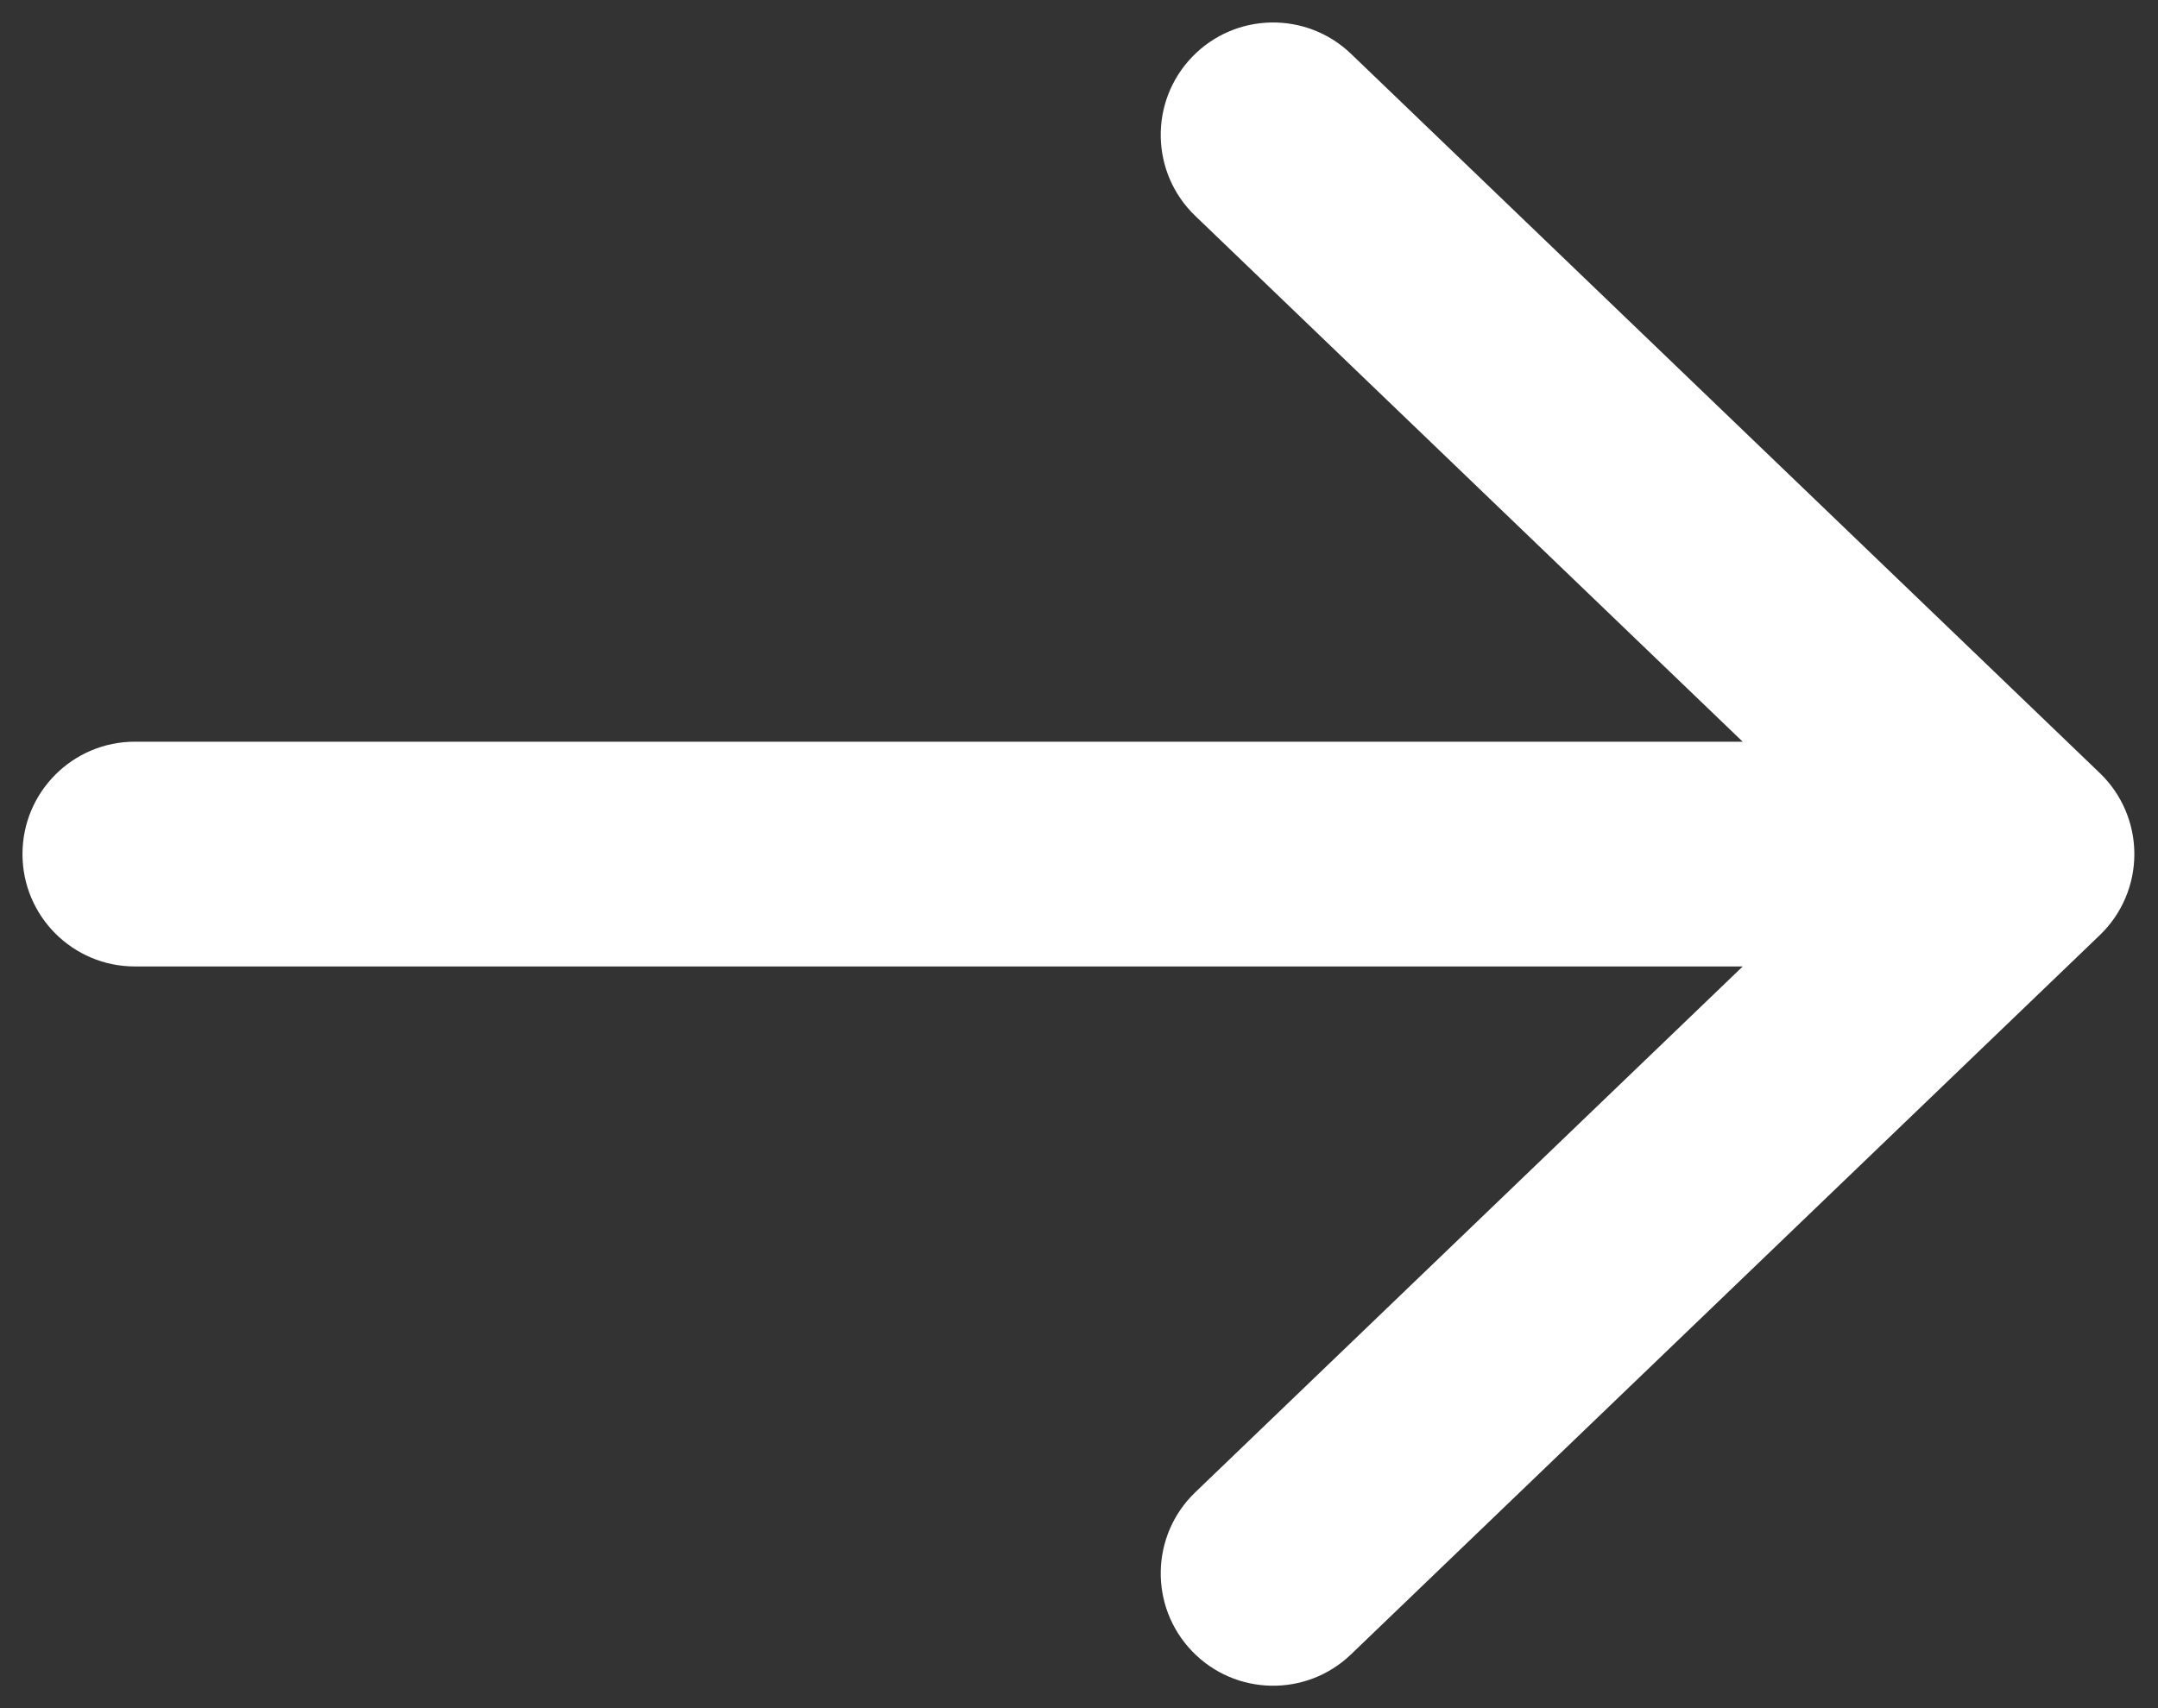 <?xml version="1.0" encoding="UTF-8"?>
<svg xmlns="http://www.w3.org/2000/svg" width="48" height="38" viewBox="0 0 48 38" fill="none">
  <rect x="0" y="0" width="48" height="38" fill="#333333" stroke="none"/>
  <g id="arrow right">
    <mask id="path-1-outside-1_86_673" maskUnits="userSpaceOnUse" x="0" y="0" width="48" height="38" fill="black">
      <rect fill="white" width="48" height="38"></rect>
      <path fill-rule="evenodd" clip-rule="evenodd" d="M29.011 2.279C28.613 1.896 27.98 1.909 27.597 2.307C27.214 2.705 27.227 3.339 27.625 3.721L42.489 18H3C2.448 18 2 18.448 2 19C2 19.553 2.448 20 3 20H42.49L27.625 34.28C27.227 34.663 27.214 35.296 27.597 35.694C27.98 36.092 28.613 36.105 29.011 35.722L45.667 19.722C45.863 19.533 45.974 19.273 45.974 19.001C45.974 18.728 45.863 18.468 45.667 18.279L29.011 2.279Z"></path>
    </mask>
    <path fill-rule="evenodd" clip-rule="evenodd" d="M29.011 2.279C28.613 1.896 27.98 1.909 27.597 2.307C27.214 2.705 27.227 3.339 27.625 3.721L42.489 18H3C2.448 18 2 18.448 2 19C2 19.553 2.448 20 3 20H42.49L27.625 34.28C27.227 34.663 27.214 35.296 27.597 35.694C27.98 36.092 28.613 36.105 29.011 35.722L45.667 19.722C45.863 19.533 45.974 19.273 45.974 19.001C45.974 18.728 45.863 18.468 45.667 18.279L29.011 2.279Z" fill="white"></path>
    <path d="M27.597 2.307L26.515 1.268L26.515 1.268L27.597 2.307ZM29.011 2.279L27.972 3.361L27.972 3.361L29.011 2.279ZM27.625 3.721L28.665 2.639V2.639L27.625 3.721ZM42.489 18V19.5C43.102 19.5 43.652 19.128 43.881 18.561C44.109 17.993 43.97 17.343 43.529 16.919L42.489 18ZM42.49 20L43.529 21.082C43.97 20.658 44.11 20.008 43.881 19.44C43.653 18.872 43.102 18.5 42.49 18.5V20ZM27.625 34.28L28.665 35.362L28.665 35.362L27.625 34.28ZM27.597 35.694L28.679 34.655H28.679L27.597 35.694ZM29.011 35.722L27.972 34.641L27.972 34.641L29.011 35.722ZM45.667 19.722L44.627 18.64L44.627 18.64L45.667 19.722ZM45.667 18.279L44.627 19.361L44.627 19.361L45.667 18.279ZM28.679 3.346C28.487 3.546 28.171 3.552 27.972 3.361L30.05 1.197C29.054 0.241 27.472 0.272 26.515 1.268L28.679 3.346ZM28.665 2.639C28.864 2.831 28.87 3.147 28.679 3.346L26.515 1.268C25.559 2.264 25.59 3.846 26.586 4.803L28.665 2.639ZM43.529 16.919L28.665 2.639L26.586 4.803L41.45 19.082L43.529 16.919ZM3 19.5H42.489V16.5H3V19.5ZM3.5 19C3.5 19.277 3.276 19.5 3 19.5V16.5C1.619 16.5 0.5 17.62 0.5 19H3.5ZM3 18.5C3.276 18.5 3.5 18.724 3.5 19H0.5C0.5 20.381 1.619 21.5 3 21.5V18.5ZM42.49 18.5H3V21.5H42.49V18.5ZM28.665 35.362L43.529 21.082L41.45 18.919L26.586 33.198L28.665 35.362ZM28.679 34.655C28.87 34.854 28.864 35.17 28.665 35.362L26.586 33.198C25.59 34.155 25.559 35.737 26.515 36.733L28.679 34.655ZM27.972 34.641C28.171 34.449 28.487 34.456 28.679 34.655L26.515 36.733C27.472 37.729 29.054 37.761 30.05 36.804L27.972 34.641ZM44.627 18.64L27.972 34.641L30.05 36.804L46.706 20.803L44.627 18.64ZM44.474 19.001C44.474 18.864 44.529 18.734 44.627 18.64L46.706 20.803C47.197 20.332 47.474 19.681 47.474 19.001H44.474ZM44.627 19.361C44.529 19.267 44.474 19.137 44.474 19.001H47.474C47.474 18.32 47.197 17.669 46.706 17.198L44.627 19.361ZM27.972 3.361L44.627 19.361L46.706 17.198L30.05 1.197L27.972 3.361Z" fill="white" mask="url(#path-1-outside-1_86_673)"></path>
  </g>
</svg>
